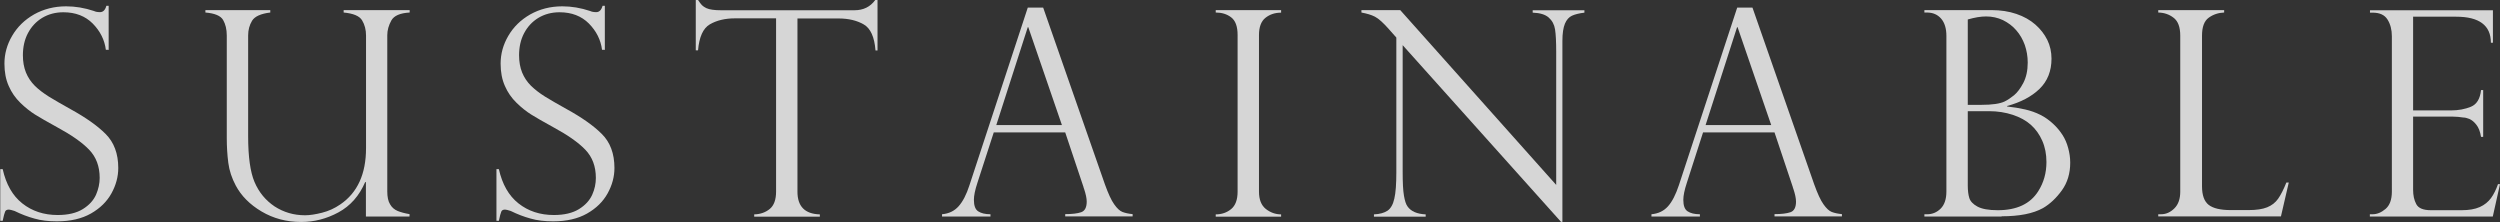<?xml version="1.0" encoding="UTF-8"?>
<svg id="_レイヤー_2" data-name="レイヤー_2" xmlns="http://www.w3.org/2000/svg" viewBox="0 0 197.66 17.55">
  <rect x="0" y="0" width="197.66" height="17.55" fill="#333333" stroke="none"/>
  <defs>
    <style>
      .cls-1 {
        fill: #fff;
      }

      .cls-2 {
        opacity: .8;
      }
    </style>
  </defs>
  <g id="_レイヤー_1-2" data-name="レイヤー_1">
    <g class="cls-2">
      <path class="cls-1" d="M8.55,3.94h-.18c-.1-.79-.45-1.48-1.04-2.08-.59-.59-1.36-.89-2.32-.89-.63,0-1.18.15-1.67.44-.49.3-.86.7-1.13,1.21-.27.51-.4,1.09-.4,1.75,0,.51.08.96.24,1.36.16.39.39.74.7,1.05s.68.58,1.1.85c.42.26.99.59,1.71.99,1.2.66,2.13,1.31,2.79,1.97s1,1.55,1,2.69c0,.69-.18,1.36-.54,2.01-.36.65-.9,1.18-1.62,1.59-.72.41-1.62.62-2.69.62-.67,0-1.27-.07-1.78-.22-.52-.14-1.04-.34-1.57-.6-.22-.07-.37-.11-.45-.11-.16,0-.26.06-.3.17-.05.11-.11.35-.19.72h-.19v-4.09h.19c.27,1.2.78,2.1,1.55,2.71s1.7.92,2.8.92c.83,0,1.49-.16,1.99-.47.5-.31.84-.69,1.04-1.13.19-.44.29-.89.29-1.33,0-.92-.28-1.66-.84-2.24-.56-.58-1.41-1.17-2.54-1.78-.78-.43-1.36-.76-1.74-1-.38-.24-.76-.54-1.15-.92-.39-.38-.7-.82-.92-1.33-.23-.51-.34-1.1-.34-1.77,0-.77.2-1.5.61-2.2.41-.7.98-1.26,1.73-1.69.75-.42,1.59-.64,2.54-.64.72,0,1.45.12,2.2.37.12.06.28.09.48.09.24,0,.41-.17.5-.5h.18v3.49Z"/>
      <path class="cls-1" d="M32.35,17.12h-3.42v-2.7l-.05-.04c-.47,1.1-1.18,1.9-2.12,2.41-.94.51-1.92.76-2.95.76-1.16,0-2.2-.28-3.13-.83-.93-.55-1.61-1.24-2.04-2.05-.31-.58-.51-1.18-.59-1.8-.08-.62-.12-1.27-.12-1.94V2.81c0-.49-.1-.9-.29-1.23s-.66-.53-1.4-.59v-.19h5.13v.19c-.75.09-1.23.31-1.44.65-.21.35-.31.73-.31,1.16v7.98c0,1.62.17,2.82.5,3.6.35.83.89,1.47,1.59,1.94.71.46,1.51.7,2.41.7.38,0,.82-.07,1.34-.2.52-.13,1-.35,1.45-.66,1.35-.92,2.03-2.4,2.03-4.44V2.81c0-.45-.1-.85-.31-1.2-.21-.35-.7-.55-1.46-.62v-.19h5.22v.19c-.75.04-1.24.25-1.45.63-.21.38-.32.77-.32,1.16v12.36c0,.43.07.77.22,1.01.14.25.34.42.6.53.25.1.57.19.94.25v.18Z"/>
      <path class="cls-1" d="M47.78,3.94h-.18c-.1-.79-.45-1.48-1.04-2.08-.59-.59-1.36-.89-2.32-.89-.63,0-1.18.15-1.67.44-.49.3-.86.7-1.13,1.21-.27.51-.4,1.09-.4,1.75,0,.51.08.96.24,1.36.16.39.39.74.7,1.05.31.3.67.58,1.1.85.42.26.99.59,1.71.99,1.2.66,2.13,1.31,2.79,1.97.66.65,1,1.55,1,2.69,0,.69-.18,1.36-.54,2.01-.36.65-.9,1.18-1.62,1.59-.72.41-1.62.62-2.69.62-.67,0-1.27-.07-1.78-.22-.52-.14-1.04-.34-1.57-.6-.22-.07-.37-.11-.45-.11-.16,0-.26.06-.3.17-.05.11-.11.35-.19.72h-.19v-4.09h.19c.27,1.2.78,2.1,1.55,2.71s1.7.92,2.8.92c.83,0,1.49-.16,1.99-.47s.84-.69,1.04-1.13.29-.89.29-1.33c0-.92-.28-1.66-.84-2.24s-1.41-1.17-2.54-1.78c-.78-.43-1.36-.76-1.74-1-.38-.24-.76-.54-1.15-.92s-.7-.82-.92-1.33c-.23-.51-.34-1.1-.34-1.77,0-.77.2-1.5.61-2.2s.98-1.26,1.73-1.69c.75-.42,1.59-.64,2.54-.64.72,0,1.45.12,2.2.37.12.06.28.09.48.09.24,0,.41-.17.5-.5h.18v3.49Z"/>
      <path class="cls-1" d="M69.4,3.99h-.18c-.08-1.06-.39-1.75-.93-2.06-.54-.31-1.2-.47-1.99-.47h-3.25v13.7c0,1.16.59,1.76,1.77,1.79v.18h-5.19v-.18c.49-.01.9-.16,1.23-.43s.5-.73.5-1.37V1.45h-3.24c-.79,0-1.45.16-1.99.47-.54.31-.85,1-.94,2.06h-.18V0h.18c.12.18.22.32.31.41.09.09.2.16.34.23.14.06.3.11.49.13.19.03.41.04.67.04h10.56c.7,0,1.25-.27,1.64-.81h.18v3.99Z"/>
      <path class="cls-1" d="M82.48.61l4.88,13.97c.26.72.5,1.25.73,1.57.23.33.45.53.66.61s.48.14.8.17v.18h-5.33v-.18c.55,0,.97-.05,1.26-.15.29-.1.44-.38.44-.84,0-.25-.07-.59-.21-1.01-.03-.06-.04-.1-.04-.13l-1.45-4.33h-5.65l-1.3,4.01c-.18.55-.27.99-.27,1.32,0,.46.11.76.34.91.23.15.55.23.97.23v.18h-3.83v-.18c.55-.05.98-.26,1.31-.63.33-.37.62-.92.86-1.67l4.61-14.04h1.2ZM78.77,9.89h5.19l-2.66-7.74h-.04l-2.49,7.74Z"/>
      <path class="cls-1" d="M101.29.81v.19c-.49,0-.9.14-1.24.41-.34.27-.51.73-.51,1.36v12.38c0,.63.18,1.08.54,1.37.36.28.76.43,1.21.43v.18h-5.17v-.18c.47,0,.88-.14,1.22-.42s.51-.74.51-1.38V2.77c0-.68-.17-1.14-.51-1.4s-.75-.38-1.22-.38v-.19h5.17Z"/>
      <path class="cls-1" d="M125.27.81v.19c-.41.05-.74.13-.98.24s-.43.32-.56.63c-.13.31-.2.77-.2,1.36v14.31h-.11l-12.52-13.97v10.03c0,.83.03,1.45.1,1.86.07.41.16.7.29.87.27.38.75.59,1.43.62v.18h-4.09v-.18c.46-.02.81-.12,1.07-.29.25-.17.44-.49.54-.95.11-.46.16-1.16.16-2.09V2.97l-.54-.61c-.48-.55-.86-.89-1.15-1.04s-.65-.25-1.07-.33v-.19h3.07l12.33,13.82V4.1c0-.79-.03-1.38-.09-1.77-.06-.39-.23-.7-.5-.94s-.69-.37-1.27-.39v-.19h4.1Z"/>
      <path class="cls-1" d="M138.56.61l4.88,13.97c.26.72.5,1.25.73,1.57.23.33.45.53.66.61.21.08.48.14.8.17v.18h-5.33v-.18c.55,0,.97-.05,1.26-.15.29-.1.44-.38.44-.84,0-.25-.07-.59-.21-1.01-.03-.06-.04-.1-.04-.13l-1.45-4.33h-5.65l-1.29,4.01c-.18.55-.27.99-.27,1.32,0,.46.11.76.34.91.23.15.55.23.97.23v.18h-3.83v-.18c.55-.05.98-.26,1.31-.63s.61-.92.86-1.67l4.61-14.04h1.2ZM134.85,9.89h5.19l-2.66-7.74h-.04l-2.49,7.74Z"/>
      <path class="cls-1" d="M158.25,17.12h-6.1v-.18h.22c.41,0,.77-.15,1.07-.45.3-.3.45-.75.45-1.35V2.83c0-.58-.14-1.04-.42-1.36-.28-.32-.65-.48-1.12-.48h-.2v-.19h5.33c.7,0,1.35.1,1.94.3.59.2,1.09.48,1.5.84s.72.76.95,1.22c.22.45.33.95.33,1.48,0,.98-.32,1.78-.95,2.39s-1.49,1.06-2.56,1.35v.04c.49.05.96.13,1.41.23.45.1.86.25,1.22.43s.7.42,1.02.72c.29.27.53.56.73.87s.35.66.45,1.04c.1.37.16.75.16,1.15,0,.85-.22,1.58-.66,2.19-.44.61-.94,1.08-1.49,1.4-.79.44-1.88.65-3.27.65ZM155.58,8.29h1.06c.87,0,1.49-.09,1.86-.27.24-.12.48-.28.74-.49.25-.21.5-.53.73-.97.23-.44.35-.98.35-1.61,0-.49-.08-.95-.23-1.39-.16-.44-.38-.83-.68-1.17-.29-.34-.65-.6-1.05-.8-.41-.19-.85-.29-1.33-.29-.42,0-.9.08-1.45.24v6.73ZM157.25,8.79h-1.67v5.88c0,.39.04.72.12.98.08.26.29.49.64.68.35.19.88.29,1.61.29,1.5,0,2.57-.5,3.2-1.5.44-.69.65-1.46.65-2.31,0-.62-.11-1.18-.33-1.68-.22-.5-.52-.92-.9-1.26s-.86-.6-1.43-.79c-.58-.19-1.2-.29-1.88-.29Z"/>
      <path class="cls-1" d="M170.64,16.94h.22c.4,0,.75-.16,1.06-.47.31-.31.46-.75.46-1.32V2.83c0-.68-.17-1.15-.52-1.42-.34-.27-.75-.41-1.22-.42v-.19h5.21v.19c-.46.02-.86.15-1.22.41s-.53.73-.53,1.43v11.9c0,.71.18,1.2.53,1.47.35.27.93.41,1.74.41h1.41c.61,0,1.1-.07,1.47-.22.37-.15.65-.37.87-.68.21-.3.43-.73.65-1.28h.19l-.62,2.68h-9.7v-.18Z"/>
      <path class="cls-1" d="M187.38,1v-.19h9.72v2.57h-.16c0-1.37-.92-2.06-2.75-2.06h-3.4v7.41h2.99c.59,0,1.12-.1,1.58-.29s.73-.63.8-1.32h.17v3.7h-.17c-.07-.42-.19-.74-.38-.97-.18-.23-.37-.37-.55-.45-.18-.07-.34-.11-.48-.11-.27-.04-.54-.07-.83-.07h-3.13v5.79c0,.44.08.81.25,1.13.17.32.55.48,1.16.48h2.42c.58,0,1.06-.08,1.44-.25.38-.17.67-.41.89-.71.22-.3.4-.67.55-1.1h.16l-.57,2.56h-9.72v-.18h.22c.35,0,.69-.14,1.02-.42.33-.28.5-.74.5-1.37V2.86c0-.5-.11-.94-.34-1.31s-.62-.55-1.18-.55h-.22Z"/>
    </g>
  </g>
</svg>